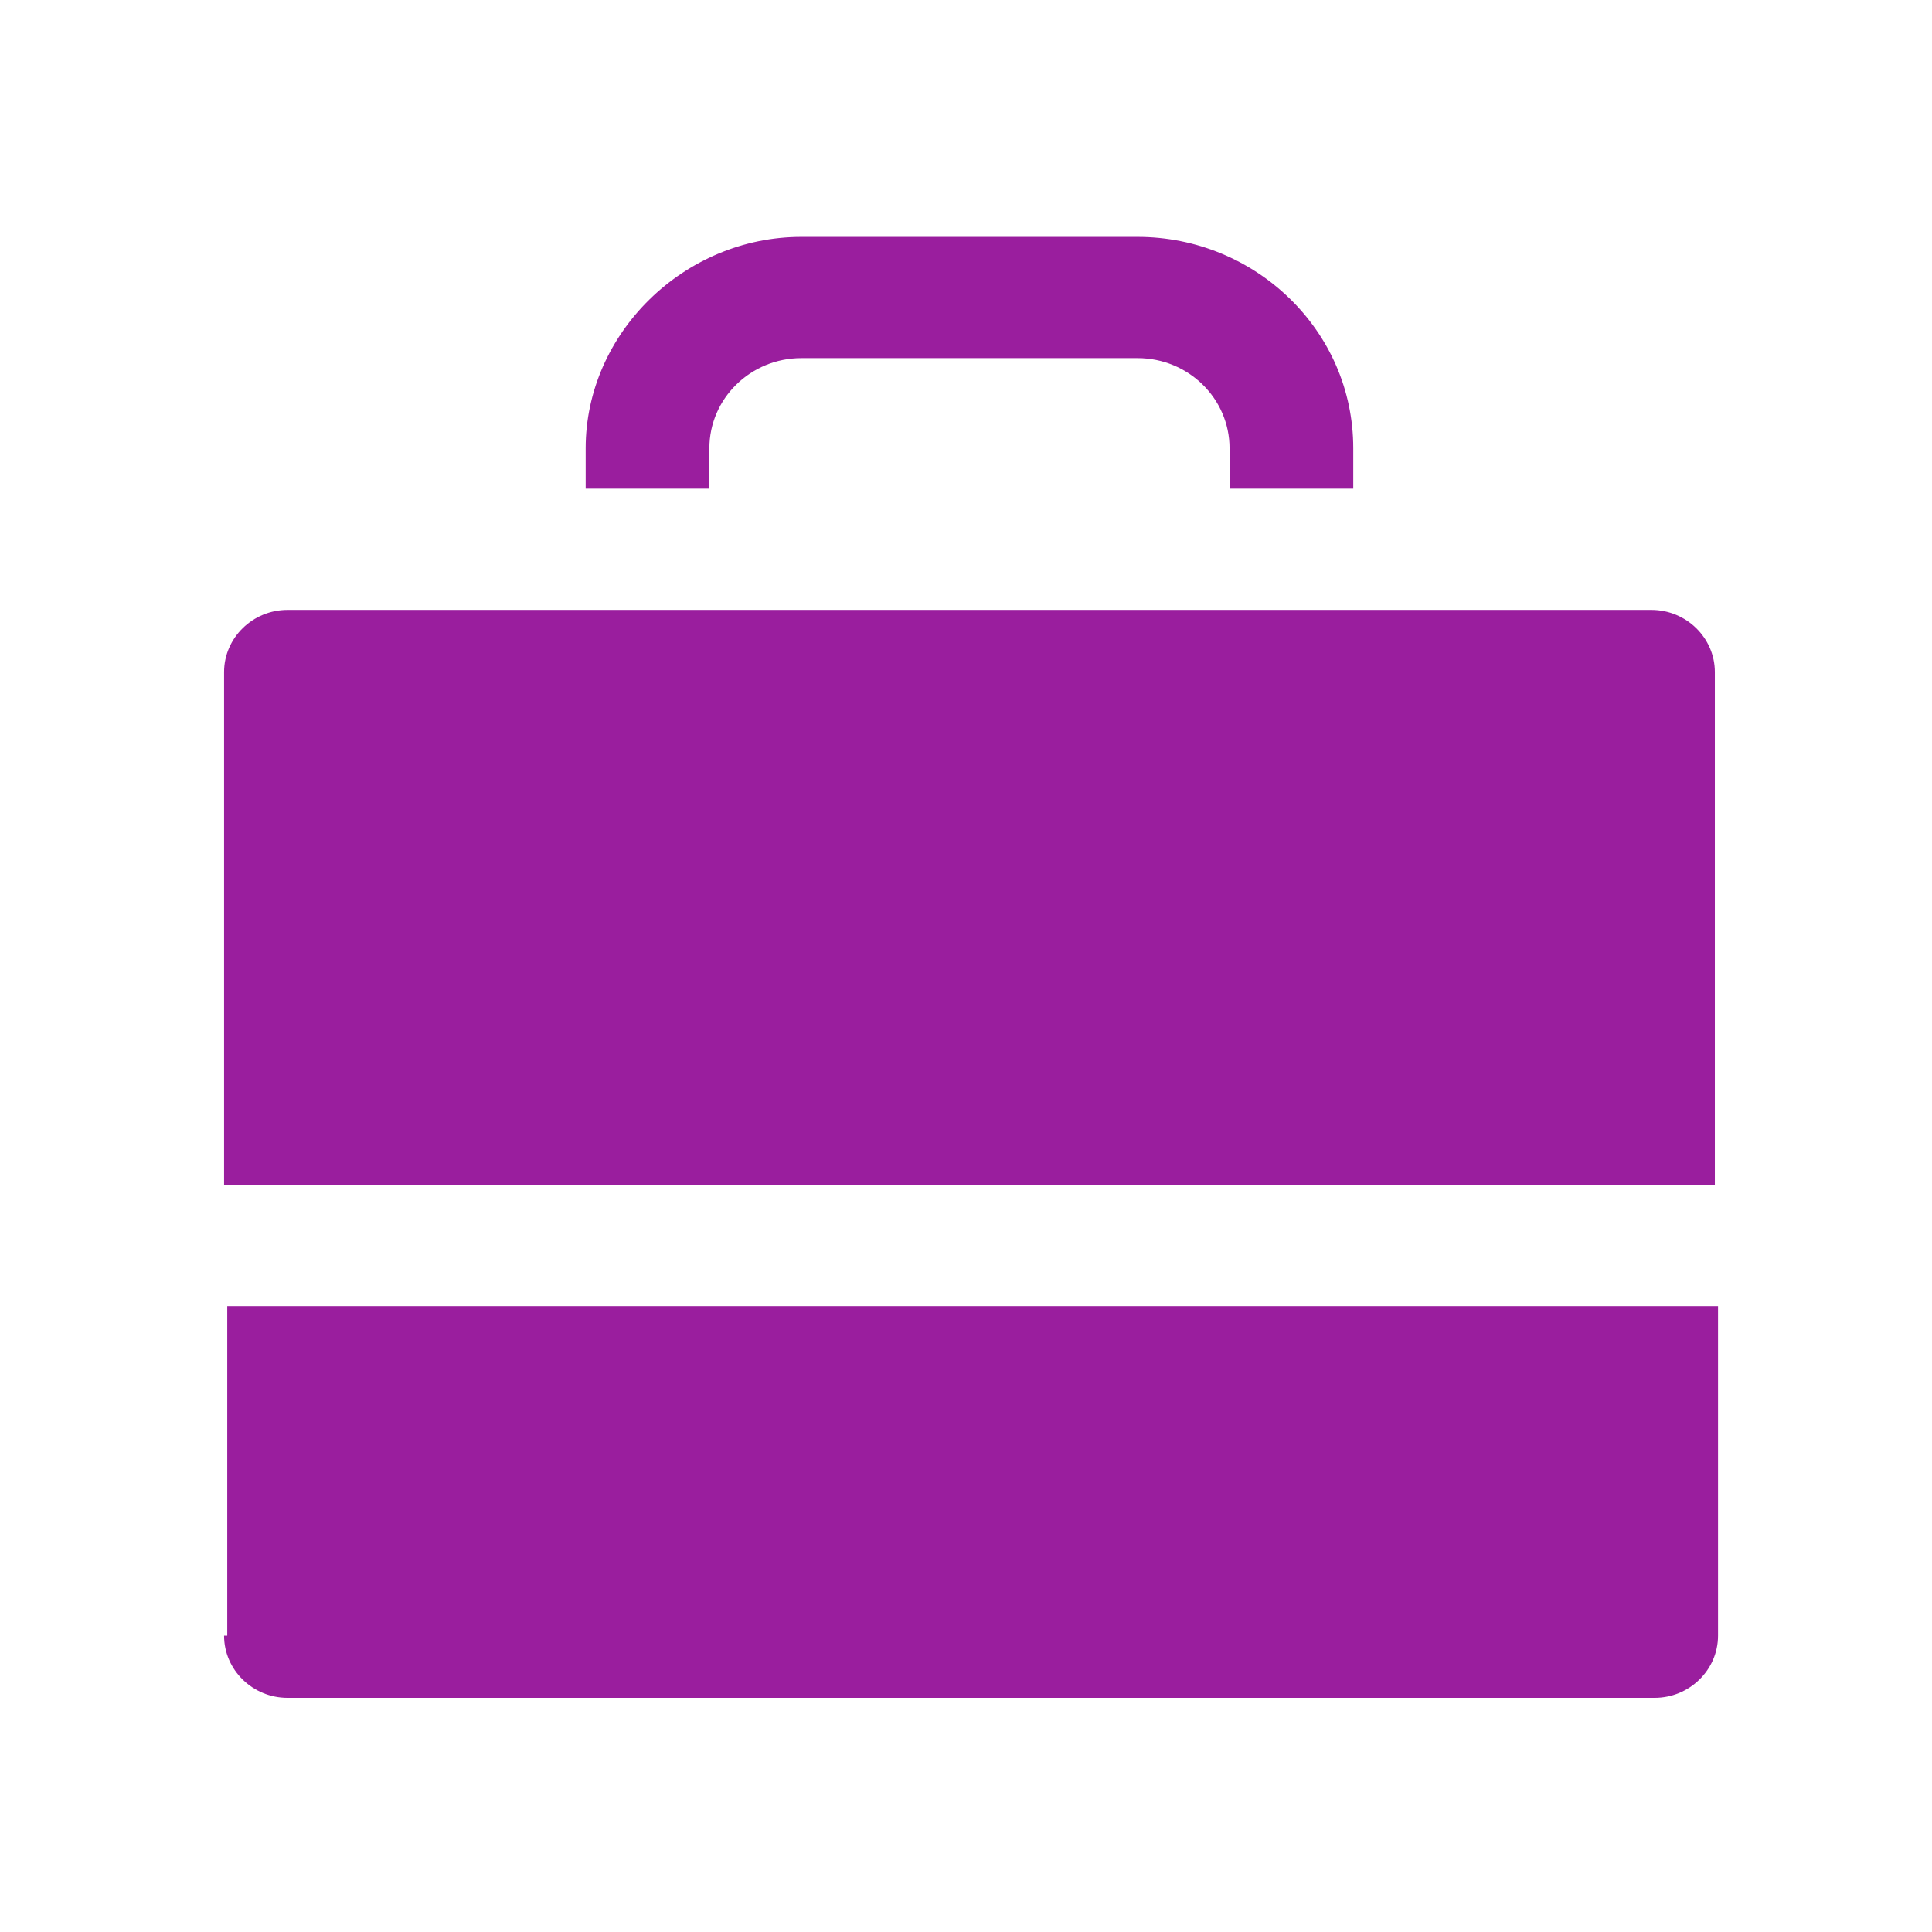 <svg width="101" height="101" viewBox="0 0 101 101" fill="none" xmlns="http://www.w3.org/2000/svg">
<path d="M11.714 85.509C11.714 87.297 13.207 88.759 15.031 88.759H86.498C88.322 88.759 89.814 87.297 89.814 85.509V68.284H11.88V85.509H11.714Z" fill="#9A1E9E"/>
<path d="M37.084 23.434C37.084 20.834 39.24 18.722 41.893 18.722H59.469C62.123 18.722 64.278 20.834 64.278 23.434V25.547H70.745V23.434C70.745 17.259 65.605 12.384 59.469 12.384H41.893C35.758 12.384 30.617 17.422 30.617 23.434V25.547H37.084V23.434Z" fill="#9A1E9E"/>
<path d="M86.332 31.884H15.031C13.207 31.884 11.714 33.347 11.714 35.135V61.947H89.648V35.135C89.648 33.347 88.156 31.884 86.332 31.884Z" fill="#9A1E9E"/>
</svg>
